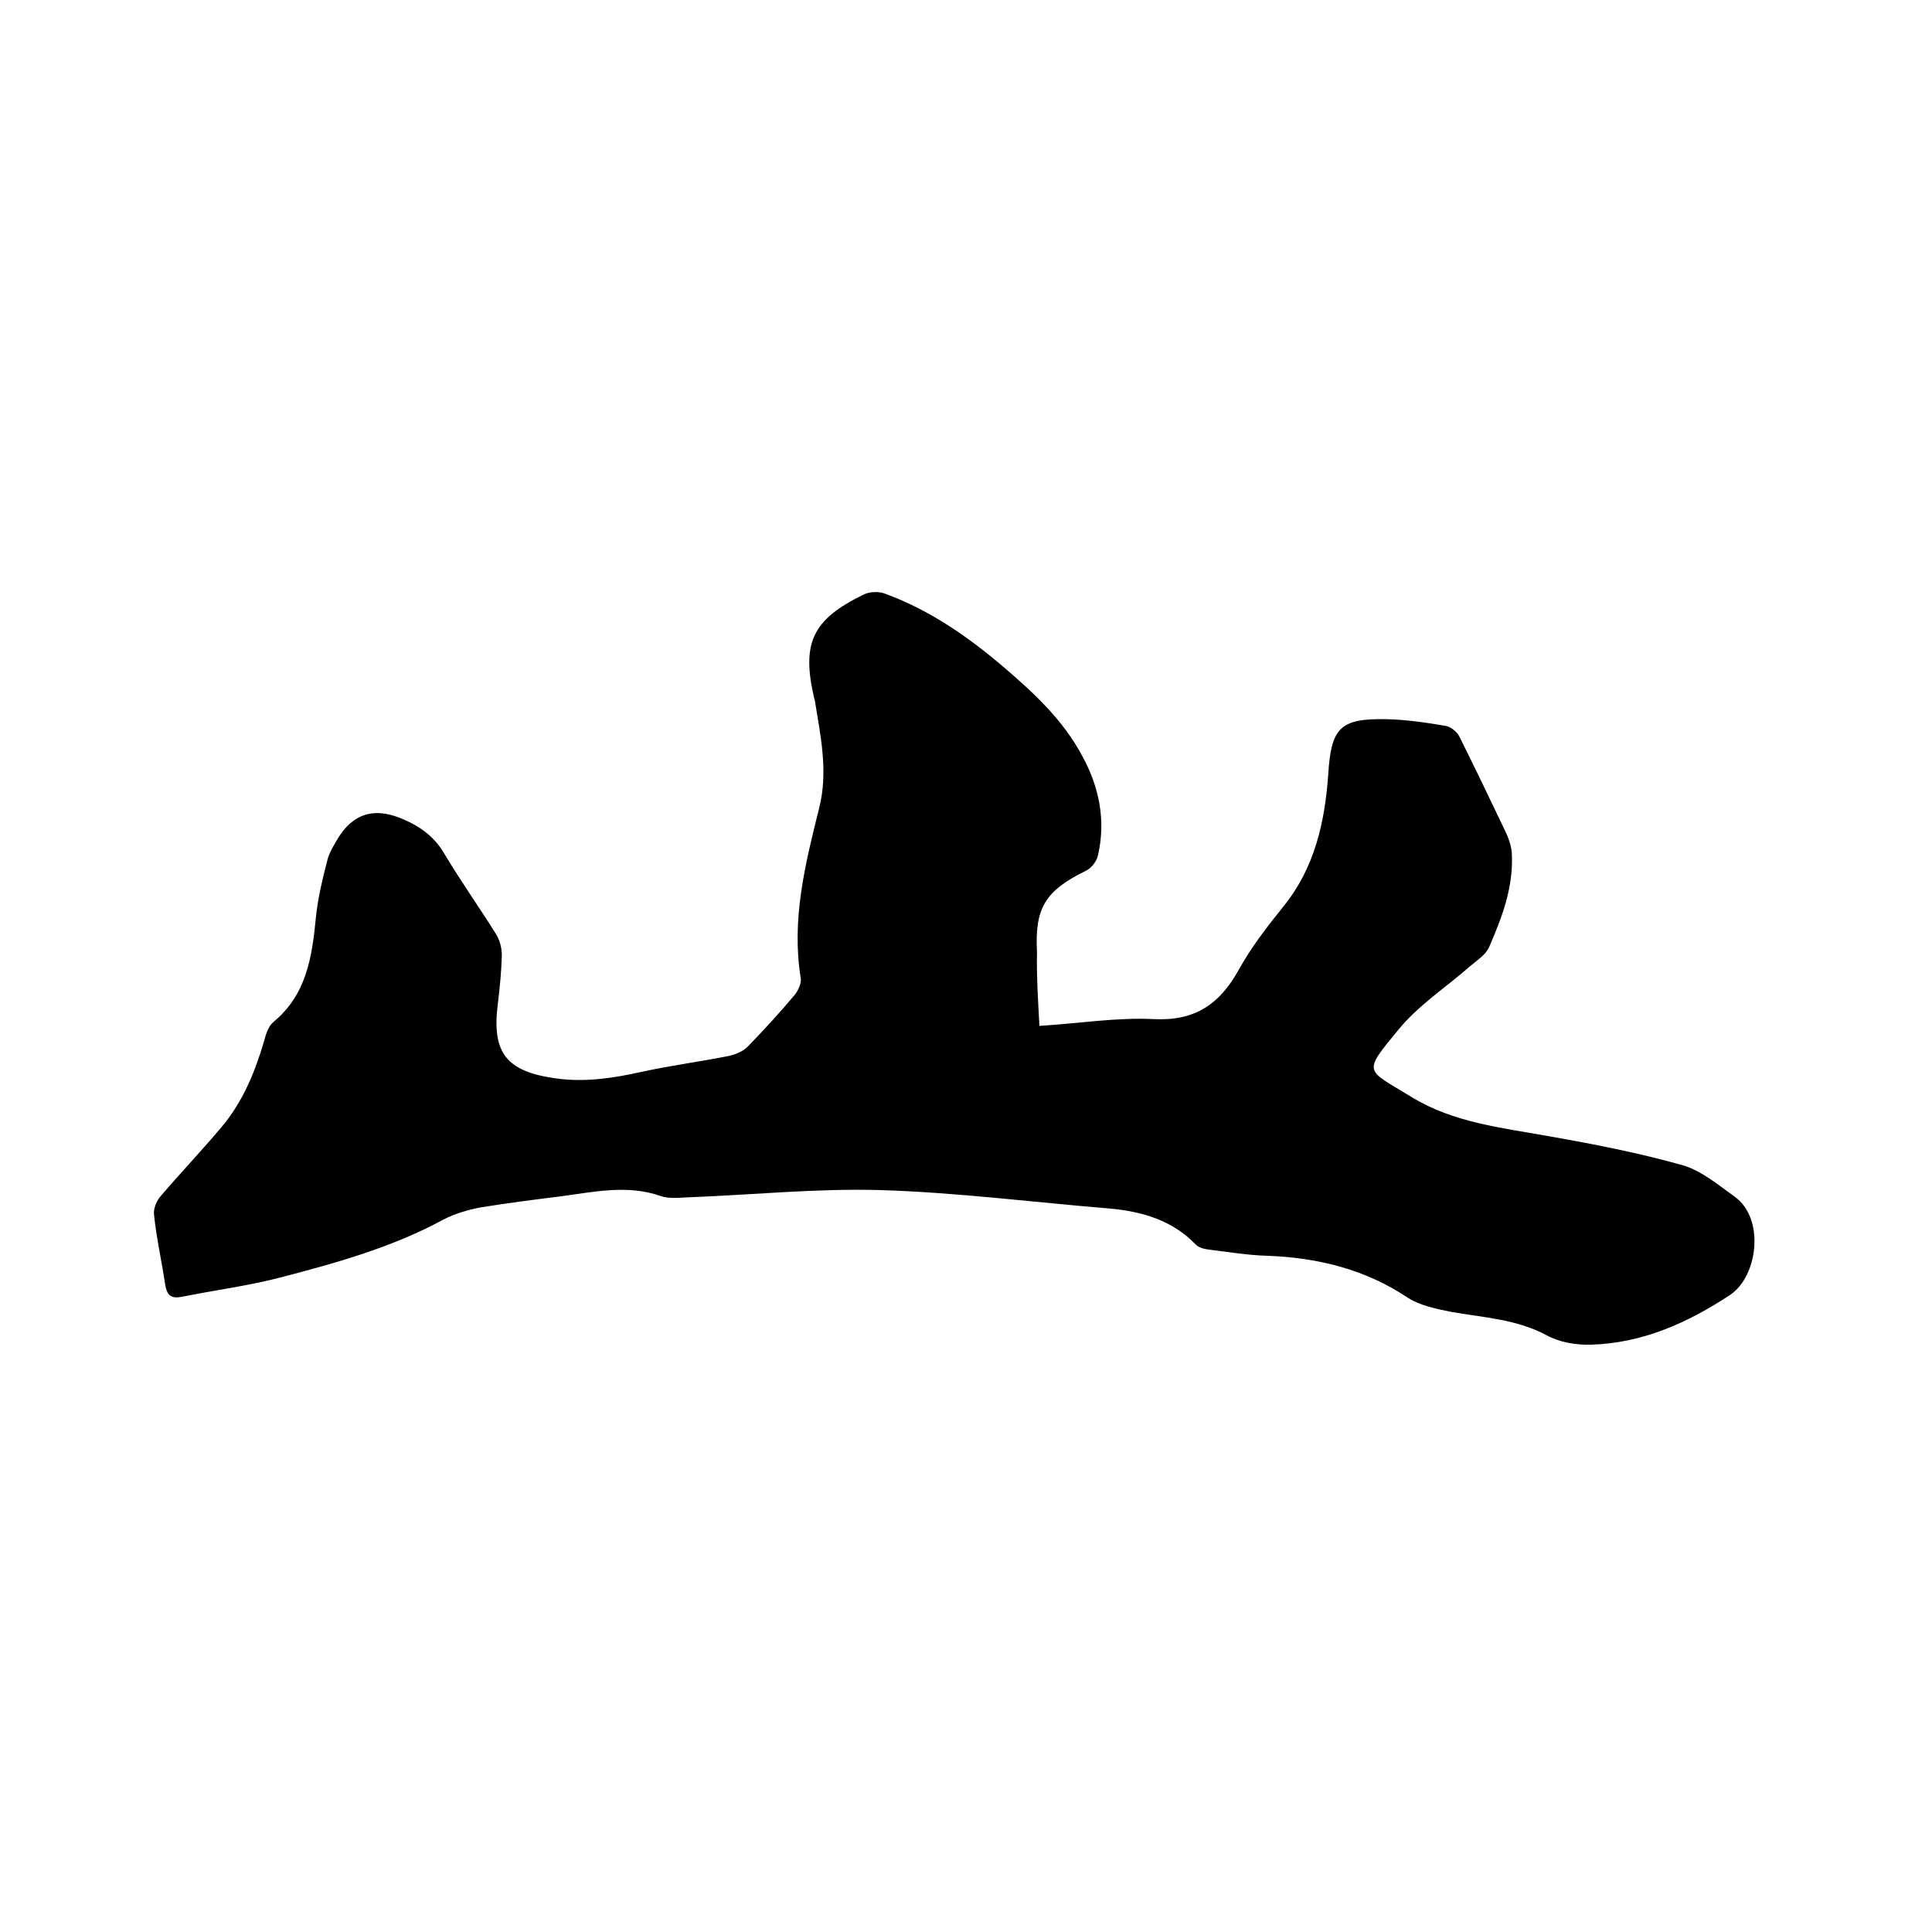 <svg enable-background="new 0 0 400 400" viewBox="0 0 400 400" xmlns="http://www.w3.org/2000/svg"><path d="m215.2 212.4c8.2-.5 16-1.8 23.8-1.4 8.4.4 13.5-3.1 17.4-10.1 2.6-4.7 5.9-9 9.3-13.2 6.5-8 8.6-17.5 9.3-27.4.6-9.6 2.4-11.6 12.1-11.4 4.1.1 8.2.7 12.3 1.4 1 .2 2.2 1.2 2.7 2.1 3.3 6.6 6.5 13.3 9.7 20 .6 1.3 1.1 2.8 1.2 4.2.4 7-2 13.3-4.7 19.5-.7 1.6-2.6 2.8-4 4-4.9 4.3-10.6 8-14.7 13-7.7 9.3-6.8 8.2 2.6 14 8.8 5.4 18.9 6.4 28.8 8.2 9.1 1.6 18.3 3.4 27.2 5.9 4 1.1 7.5 4.1 11 6.6 6.2 4.5 4.8 16.4-1 20.3-8.8 5.8-18.2 10-28.8 10.3-3.1.1-6.5-.5-9.1-1.9-6.3-3.4-13.1-3.7-19.9-4.9-3-.6-6.4-1.3-8.9-2.9-8.8-5.9-18.6-8.3-29-8.7-4.1-.1-8.2-.8-12.3-1.3-.9-.1-2-.4-2.6-1-4.9-5.1-11.2-6.9-18-7.5-15.7-1.3-31.4-3.3-47.1-3.8-13.4-.4-26.8 1-40.2 1.5-1.9.1-3.9.3-5.6-.3-6.9-2.4-13.8-.8-20.7.1-5.6.7-11.1 1.4-16.6 2.3-2.6.5-5.3 1.3-7.6 2.5-10.5 5.7-21.9 8.9-33.4 11.9-6.8 1.8-13.9 2.7-20.8 4.1-2.2.4-3-.3-3.4-2.5-.7-4.8-1.8-9.6-2.3-14.4-.2-1.3.5-3 1.4-4 4.1-4.8 8.5-9.4 12.6-14.3 4.3-5.1 6.8-11.1 8.7-17.5.4-1.5.9-3.3 2-4.2 6.9-5.7 8-13.5 8.8-21.6.4-4.1 1.4-8.1 2.4-12 .4-1.6 1.4-3.1 2.2-4.5 3.1-5 7.3-6.3 12.7-4.2 3.8 1.5 7 3.6 9.2 7.3 3.4 5.7 7.3 11.2 10.8 16.8.8 1.3 1.2 2.9 1.2 4.4-.1 3.3-.4 6.5-.8 9.8-1.4 10.5 1.8 14.3 12.2 15.7 6 .8 11.8-.1 17.6-1.4 6-1.3 12.1-2.1 18.1-3.3 1.3-.3 2.8-.9 3.8-1.9 3.4-3.5 6.7-7.1 9.8-10.8.7-.9 1.3-2.3 1.2-3.3-2-12.1.9-23.7 3.8-35.3 1.9-7.5.3-14.9-.9-22.3 0-.1-.1-.2-.1-.3-2.7-11.5-.5-16.4 10.2-21.6 1.2-.6 3.1-.7 4.4-.2 9.3 3.4 17.2 8.9 24.7 15.3 6.2 5.3 12.2 10.9 16.1 18.2 3.6 6.5 5 13.5 3.3 20.8-.3 1.2-1.4 2.6-2.5 3.1-8.4 4.1-10.6 7.7-10.1 16.9-.1 4.8.2 9.7.5 15.2z"/></svg>